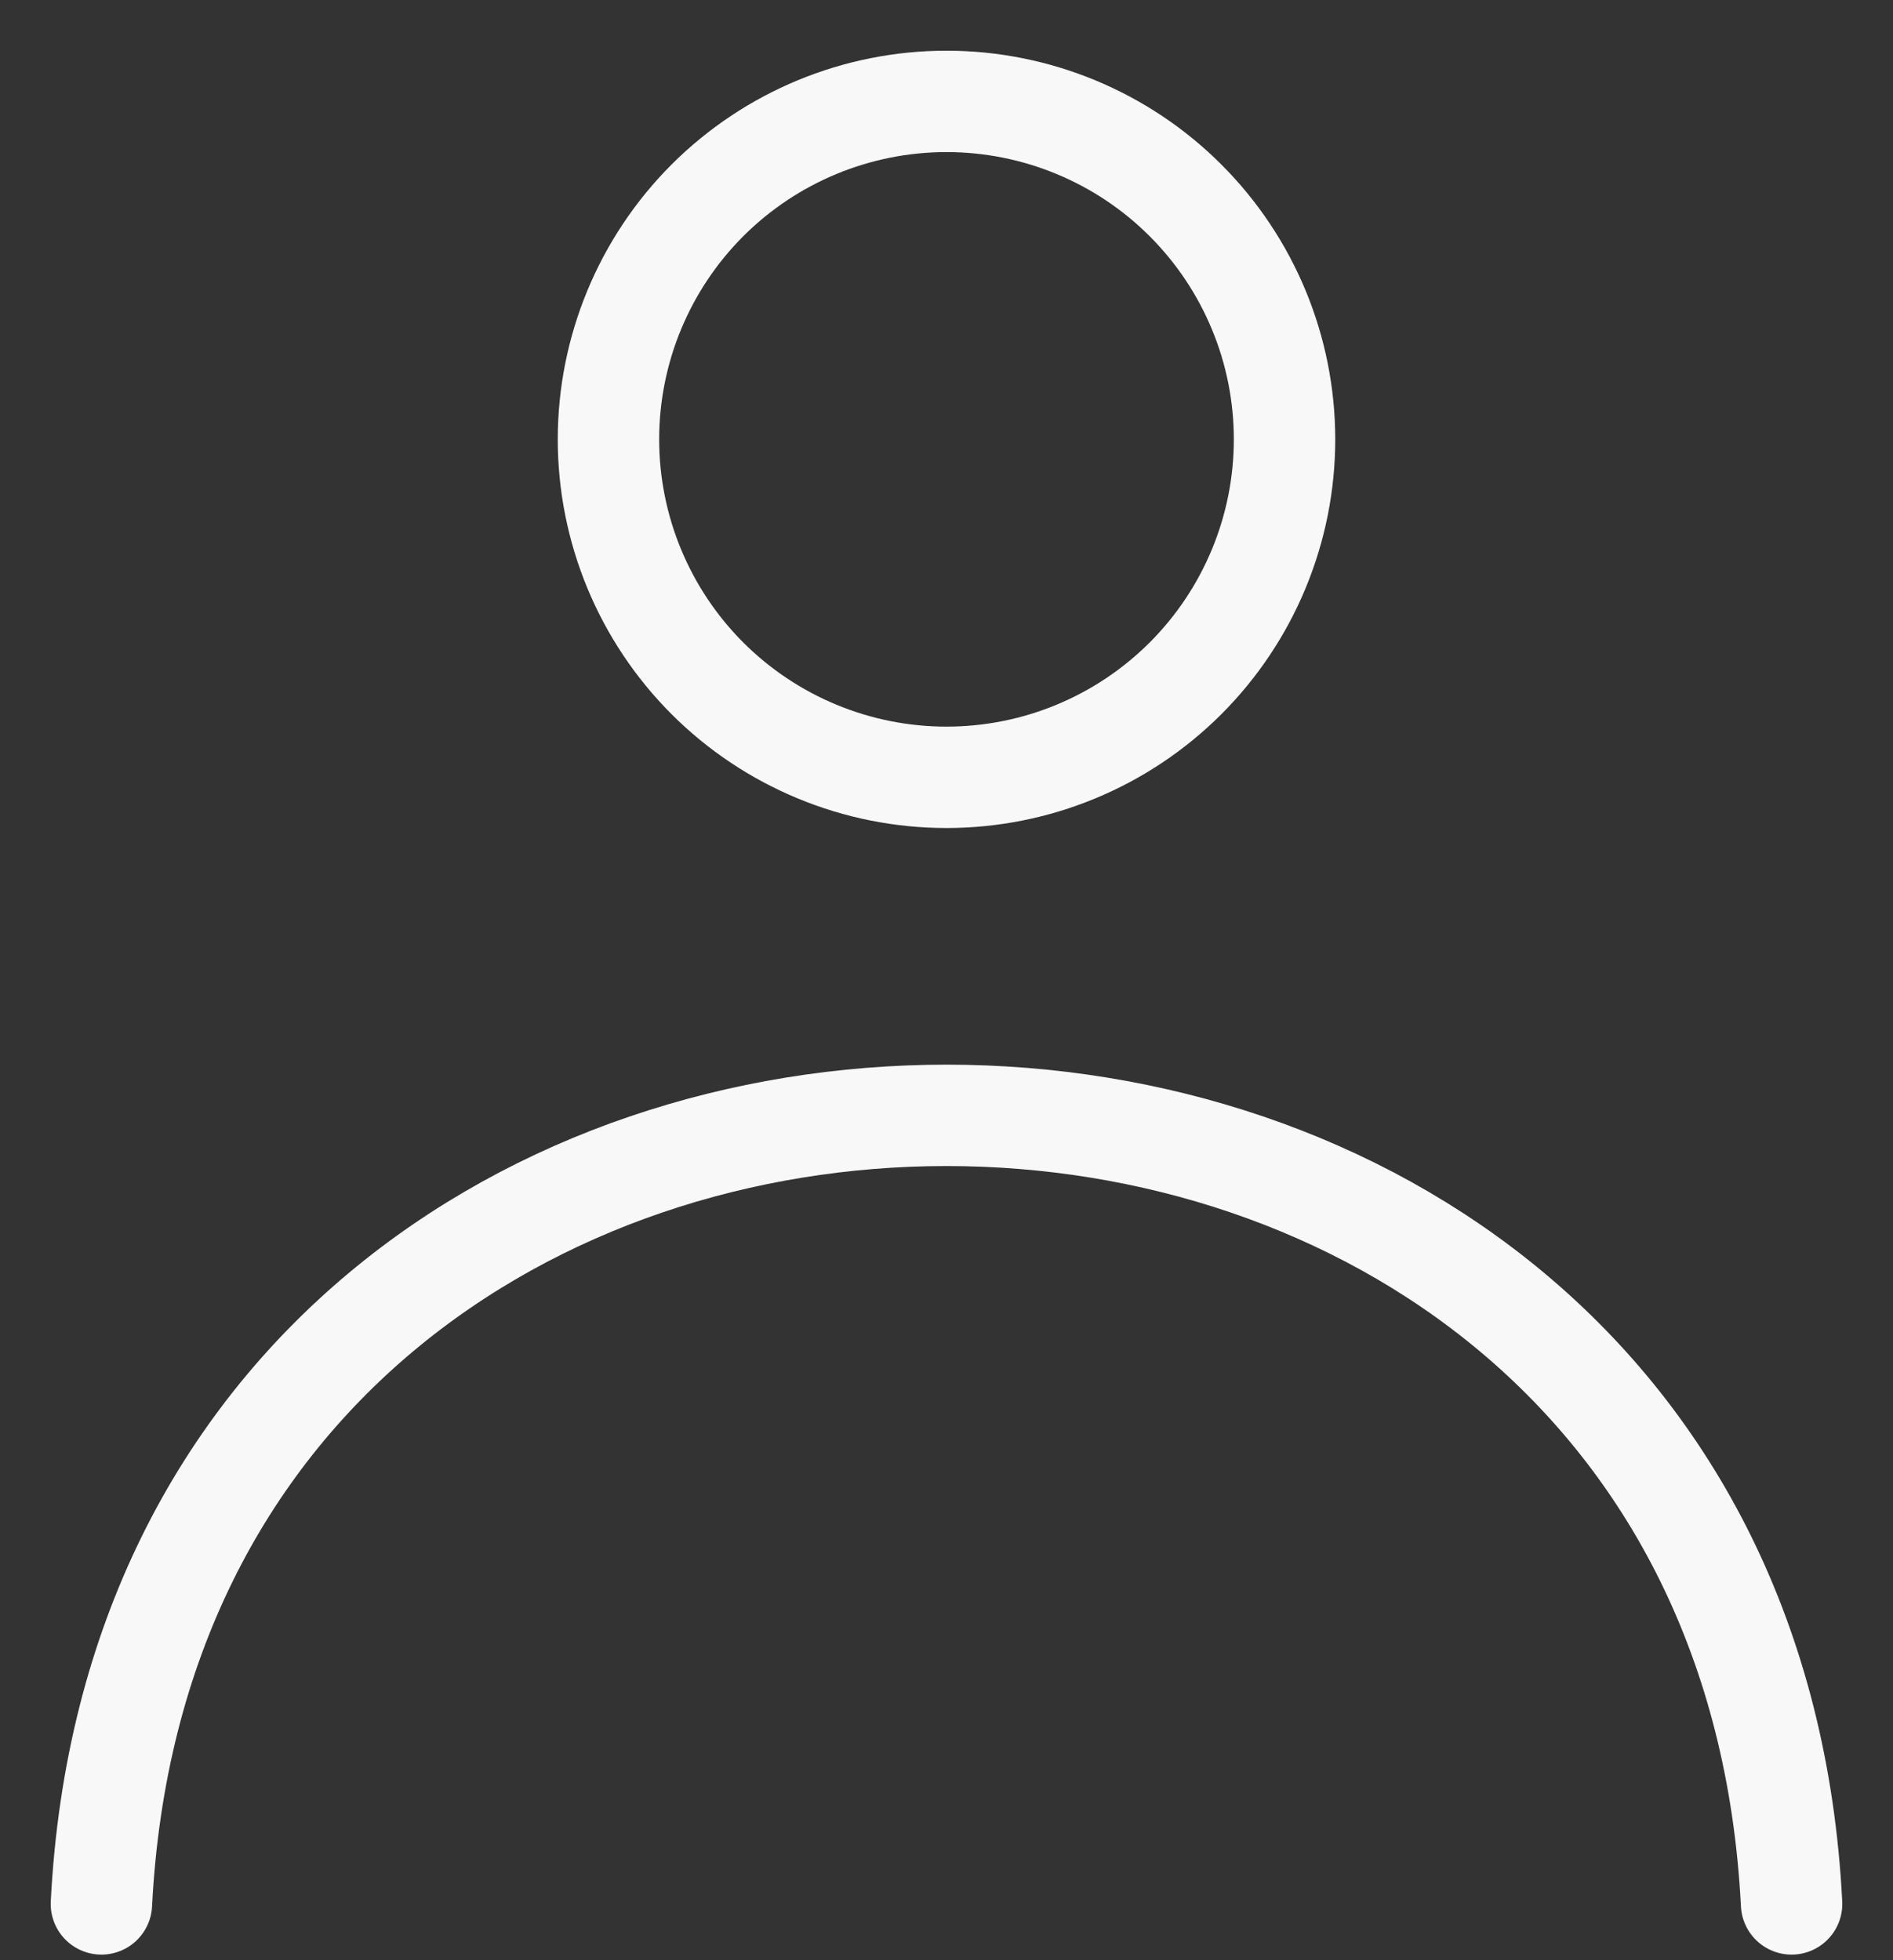 <svg width="28" height="29" viewBox="0 0 28 29" fill="none" xmlns="http://www.w3.org/2000/svg">
<rect x="0" y="0" width="28" height="29" fill="#333333" stroke="none"/>
<path d="M26.5 28.167C25.708 12.612 2.292 12.612 1.5 28.167M19 6.5C19 7.826 18.473 9.098 17.535 10.036C16.598 10.973 15.326 11.5 14 11.5C12.674 11.5 11.402 10.973 10.464 10.036C9.527 9.098 9 7.826 9 6.5C9 5.174 9.527 3.902 10.464 2.964C11.402 2.027 12.674 1.5 14 1.5C15.326 1.5 16.598 2.027 17.535 2.964C18.473 3.902 19 5.174 19 6.5Z" stroke="#F8F8F8" stroke-width="1.5" stroke-linecap="round" stroke-linejoin="round"/>
</svg>
